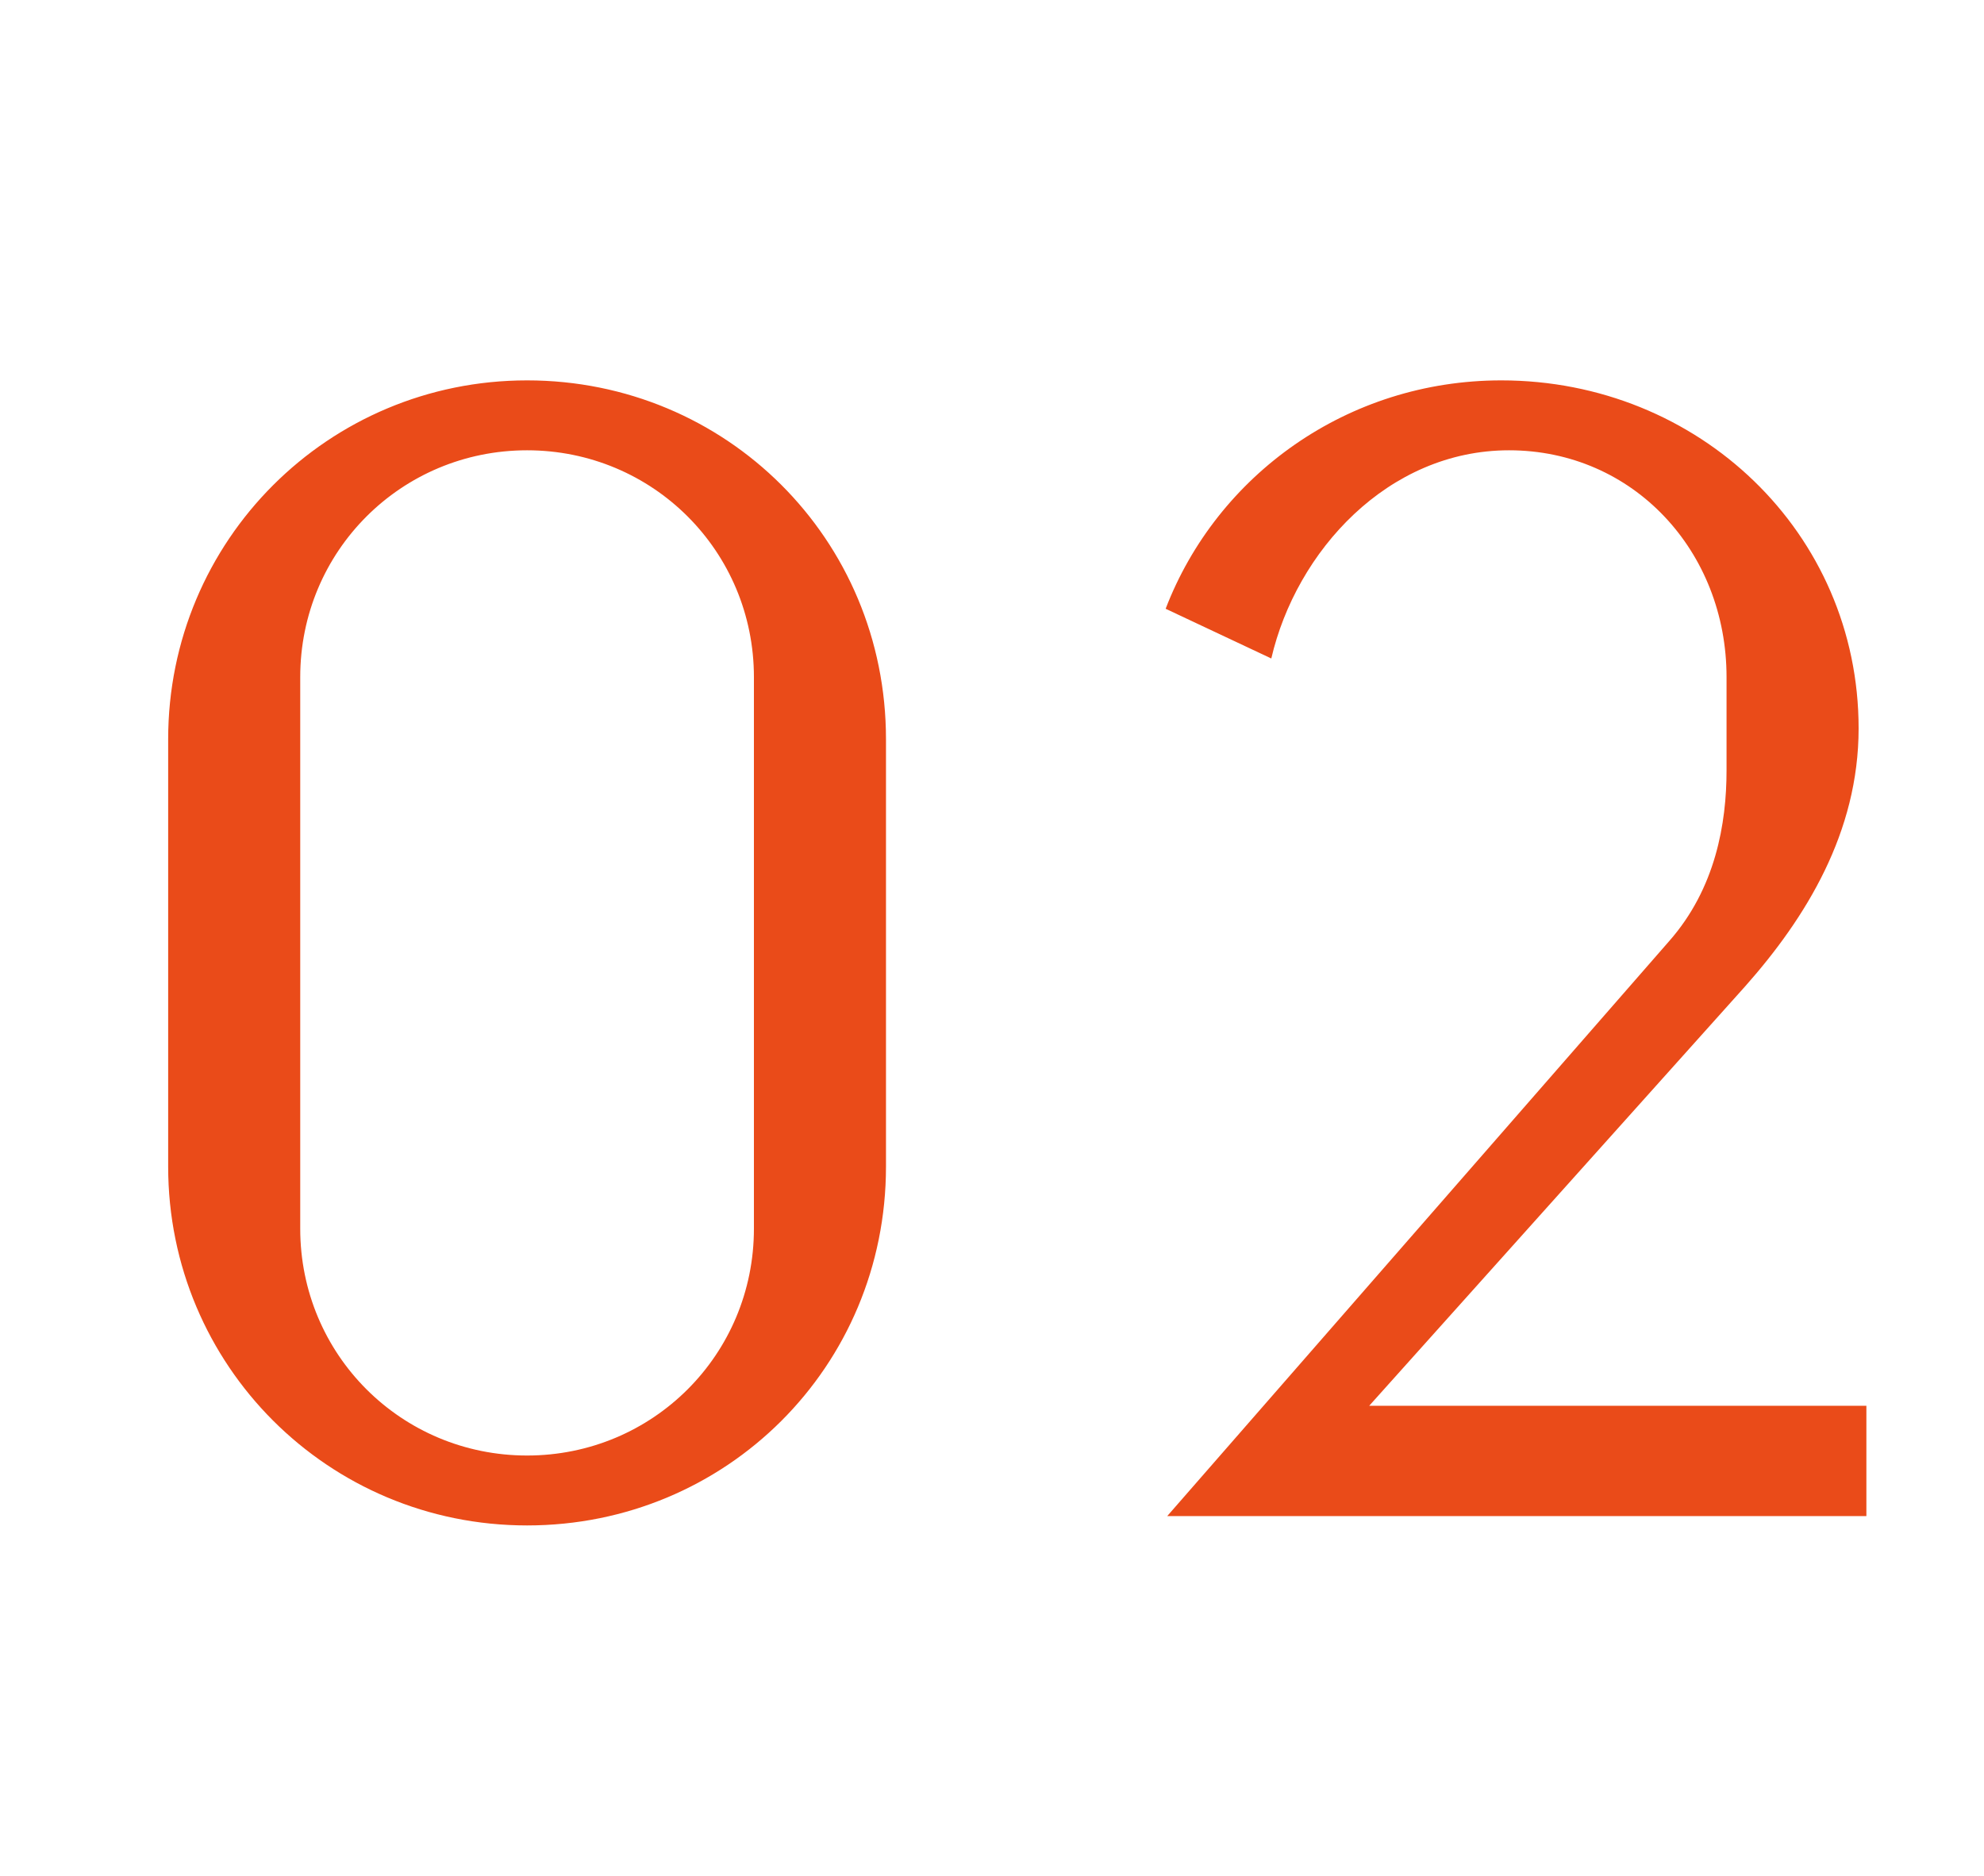 <svg width="166" height="157" viewBox="0 0 166 157" fill="none" xmlns="http://www.w3.org/2000/svg">
<path d="M44.1 127.637C27.46 127.637 14.07 114.247 14.07 97.607V61.857C14.07 45.217 27.46 31.827 44.1 31.827C60.74 31.827 74.13 45.087 74.13 61.857V97.607C74.13 114.377 60.74 127.637 44.1 127.637ZM44.1 121.787C54.63 121.787 63.08 113.337 63.08 102.807V56.657C63.08 46.127 54.63 37.677 44.1 37.677C33.57 37.677 25.12 46.127 25.12 56.657V102.807C25.12 113.337 33.57 121.787 44.1 121.787ZM114.559 117.627H156.159V126.857H97.659L139.649 78.757C143.549 74.337 144.459 68.877 144.459 64.457V56.657C144.459 46.127 136.659 37.677 126.259 37.677C116.119 37.677 108.449 46.127 106.369 55.097L97.529 50.937C101.819 39.757 112.739 31.827 125.609 31.827C142.119 31.827 155.509 44.567 155.509 60.947C155.509 69.657 151.089 76.807 146.019 82.527L114.559 117.627Z" fill="#EA4B19"/>
</svg>
